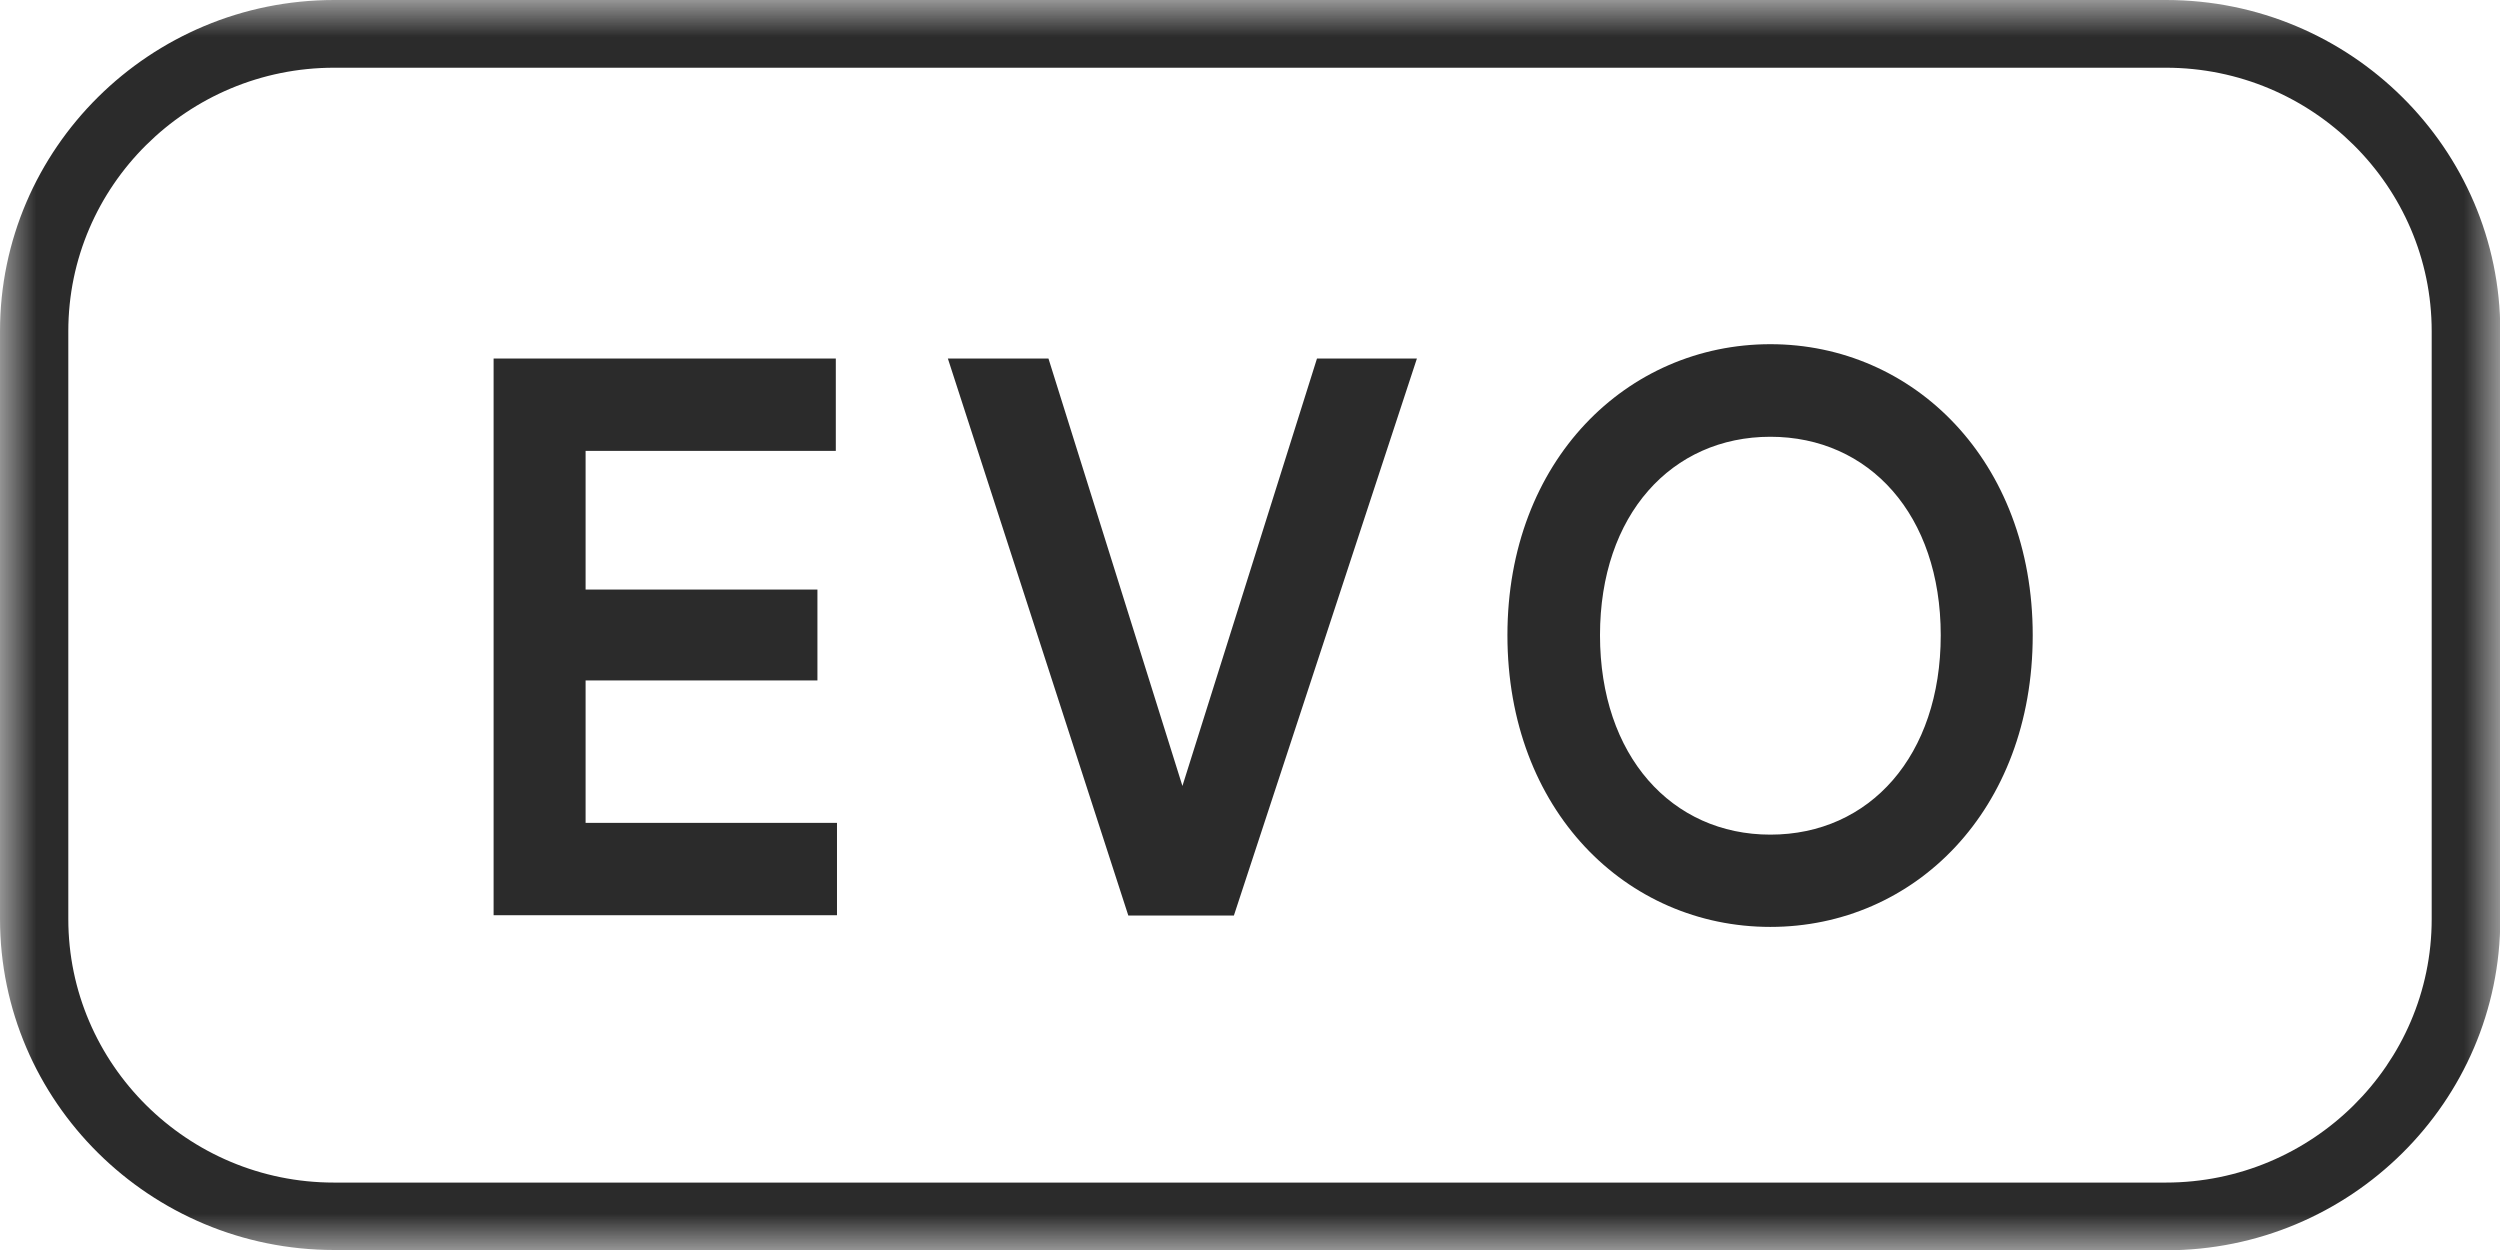 <svg width="34" height="17" viewBox="0 0 34 17" fill="none" xmlns="http://www.w3.org/2000/svg">
<g clip-path="url(#clip0_6_673)">
<mask id="mask0_6_673" style="mask-type:luminance" maskUnits="userSpaceOnUse" x="0" y="0" width="34" height="17">
<path d="M34 0H0V17H34V0Z" fill="white"/>
</mask>
<g mask="url(#mask0_6_673)">
<path d="M29.459 17H4.545C2.039 17 0 14.979 0 12.495V4.505C0 2.021 2.039 0 4.545 0H29.459C31.965 0 34.004 2.021 34.004 4.505V12.499C34.004 14.983 31.965 17.004 29.459 17.004V17ZM4.545 0.921C2.55 0.921 0.929 2.528 0.929 4.505V12.499C0.929 14.472 2.55 16.083 4.541 16.083H29.455C31.446 16.083 33.071 14.476 33.071 12.499V4.505C33.071 2.532 31.45 0.921 29.455 0.921H4.545Z" fill="#2B2B2B"/>
<path d="M6.713 4.876H11.367V6.132H7.964V8.018H11.117V9.254H7.964V11.191H11.383V12.447H6.713V4.876Z" fill="#2B2B2B"/>
<path d="M14.259 4.876L16.081 10.689L17.911 4.876H19.27L16.781 12.451H15.345L12.891 4.876H14.263H14.259Z" fill="#2B2B2B"/>
<path d="M27.645 8.639C27.645 11.02 26.036 12.606 24.077 12.606C22.118 12.606 20.501 11.02 20.501 8.639C20.501 6.259 22.13 4.681 24.077 4.681C26.024 4.681 27.645 6.267 27.645 8.639ZM24.077 11.351C25.429 11.351 26.394 10.278 26.394 8.639C26.394 7.001 25.421 5.94 24.077 5.94C22.734 5.94 21.76 7.001 21.76 8.639C21.76 10.278 22.734 11.351 24.077 11.351Z" fill="#2B2B2B"/>
</g>
</g>
<defs>
<clipPath id="clip0_6_673">
<rect width="34" height="17" fill="white"/>
</clipPath>
</defs>
</svg>
